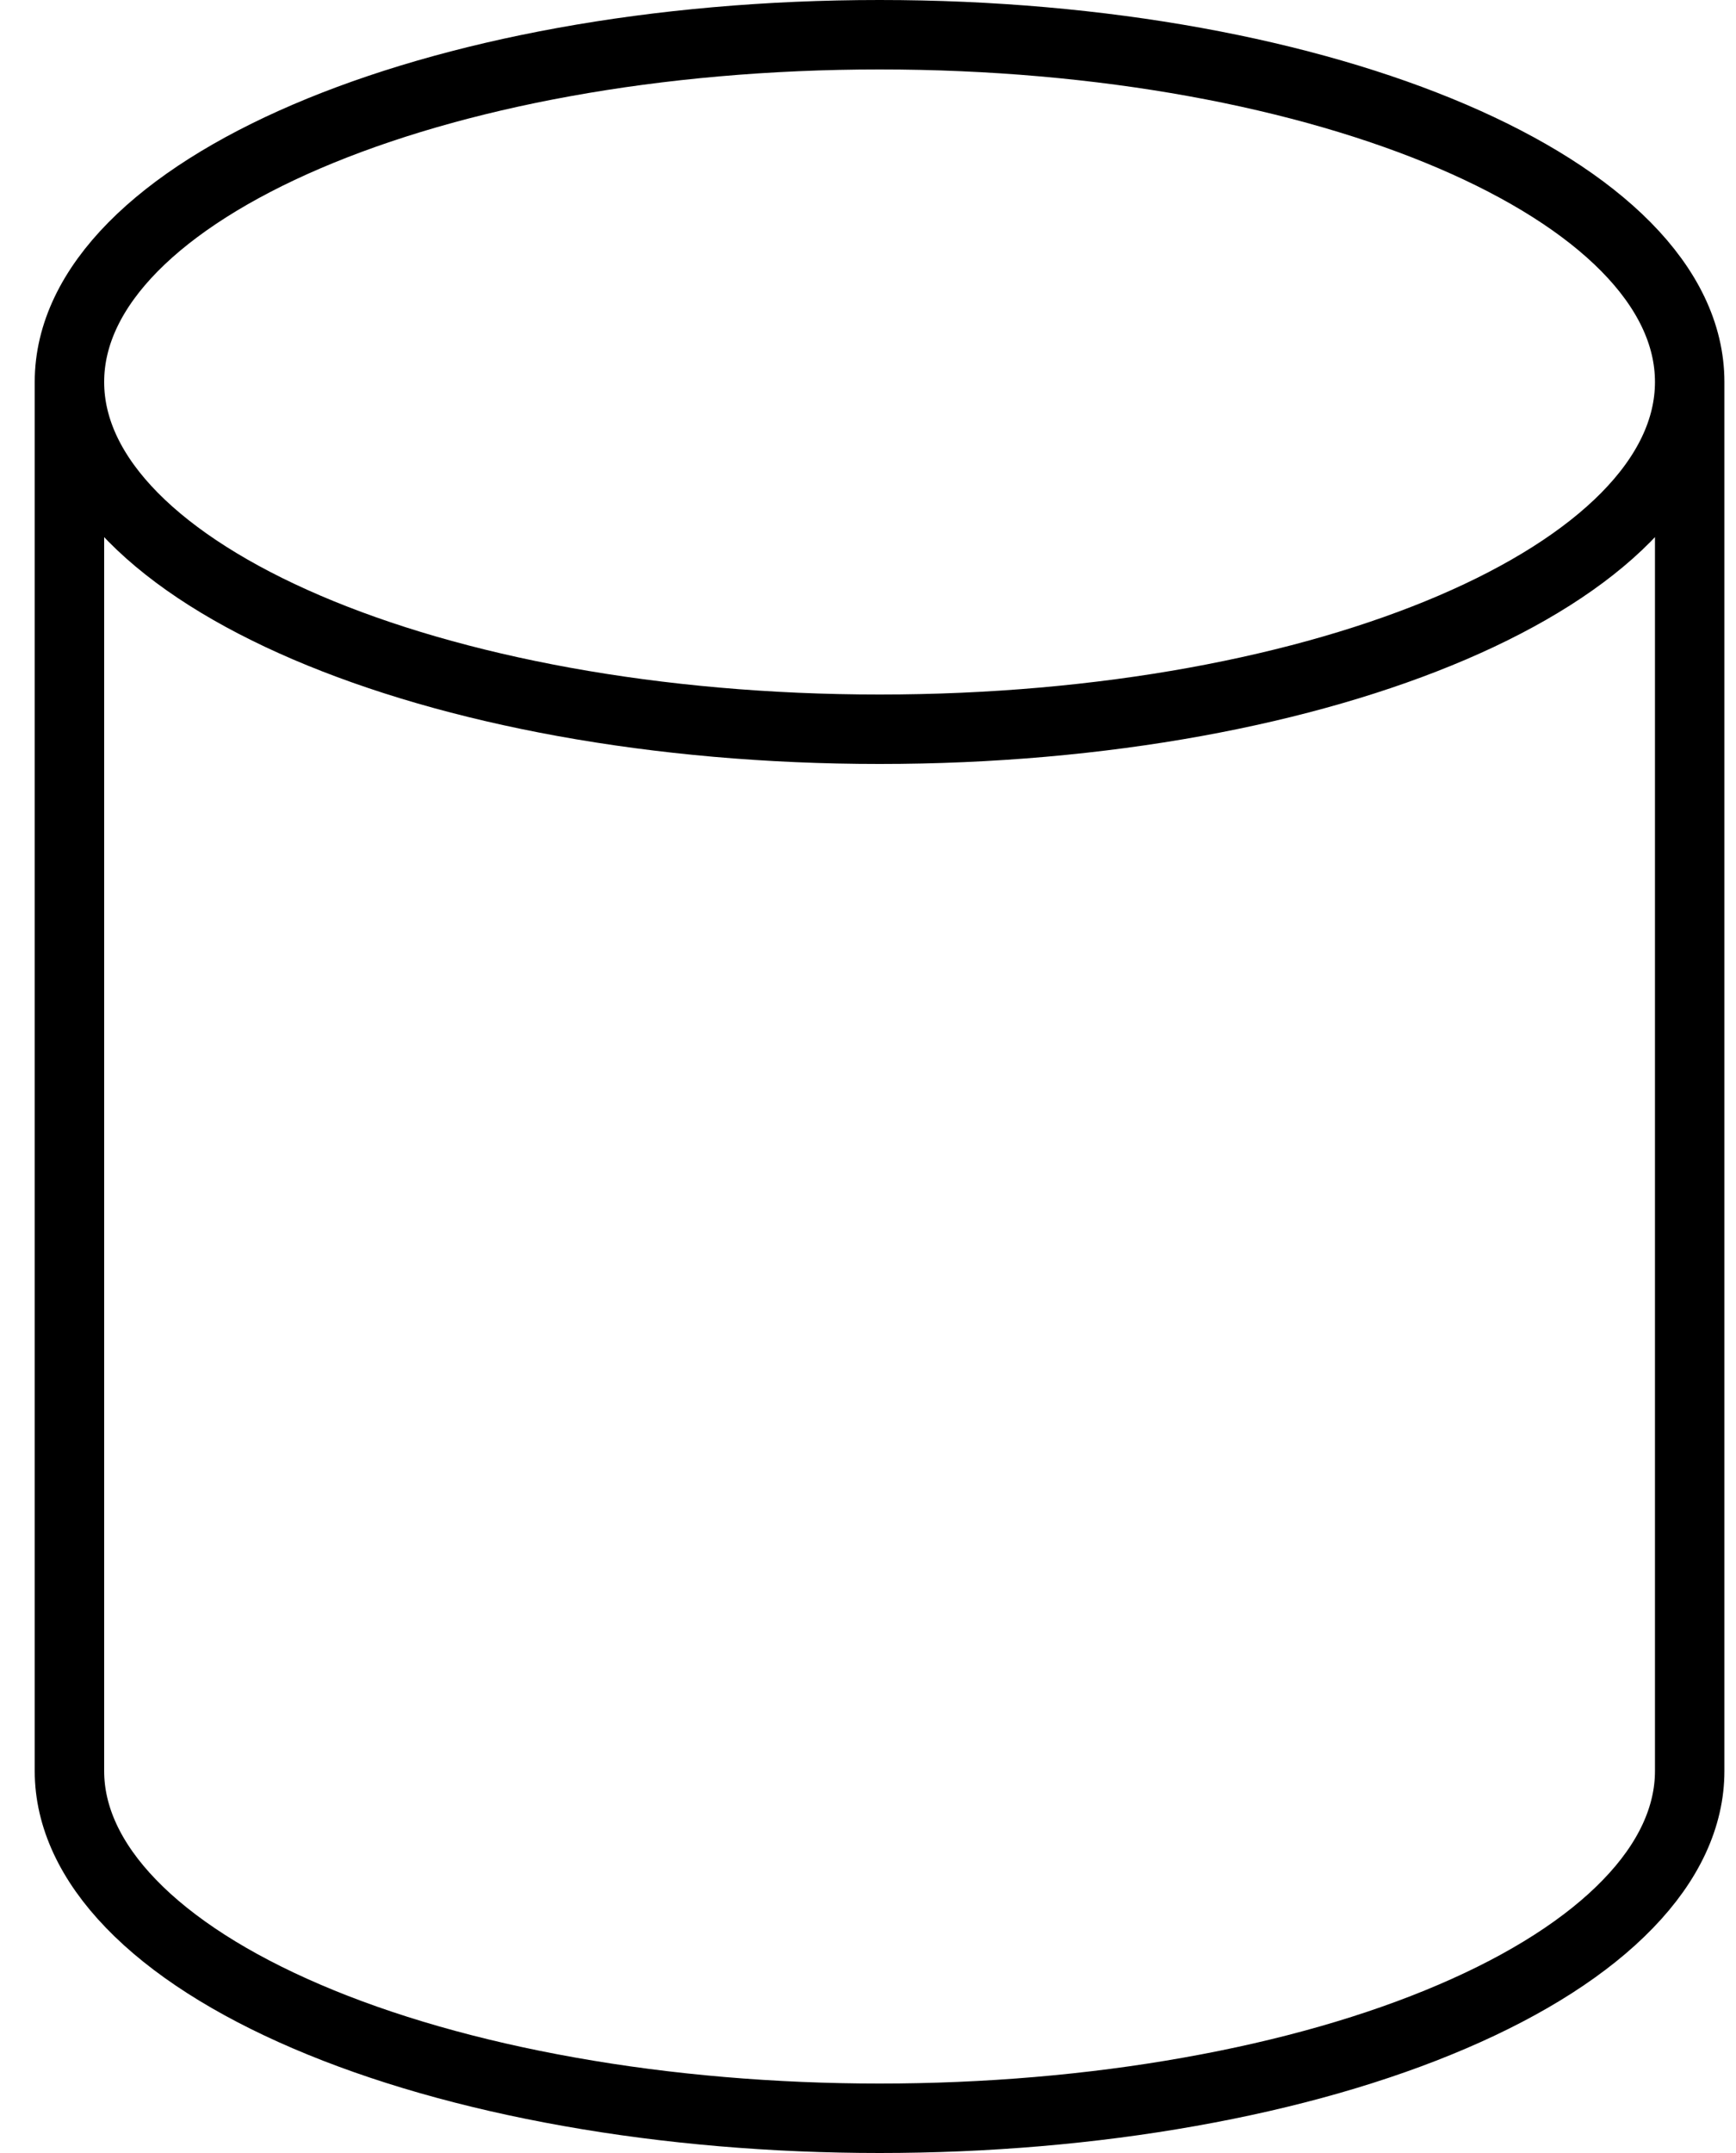 <svg width="25" height="31" viewBox="0 0 25 31" fill="none" xmlns="http://www.w3.org/2000/svg">
<path d="M24.333 5.5C24.333 8.261 19.11 10.5 12.667 10.5C6.223 10.5 1 8.261 1 5.5M24.333 5.5C24.333 2.739 19.11 0.5 12.667 0.5C6.223 0.5 1 2.739 1 5.5M24.333 5.5V25.5C24.333 26.157 24.032 26.807 23.445 27.413C22.859 28.02 22 28.571 20.916 29.035C19.833 29.5 18.547 29.868 17.131 30.119C15.716 30.371 14.199 30.5 12.667 30.5C11.135 30.5 9.617 30.371 8.202 30.119C6.787 29.868 5.5 29.5 4.417 29.035C3.334 28.571 2.474 28.02 1.888 27.413C1.302 26.807 1 26.157 1 25.5V5.5" stroke="black"/>
</svg>
